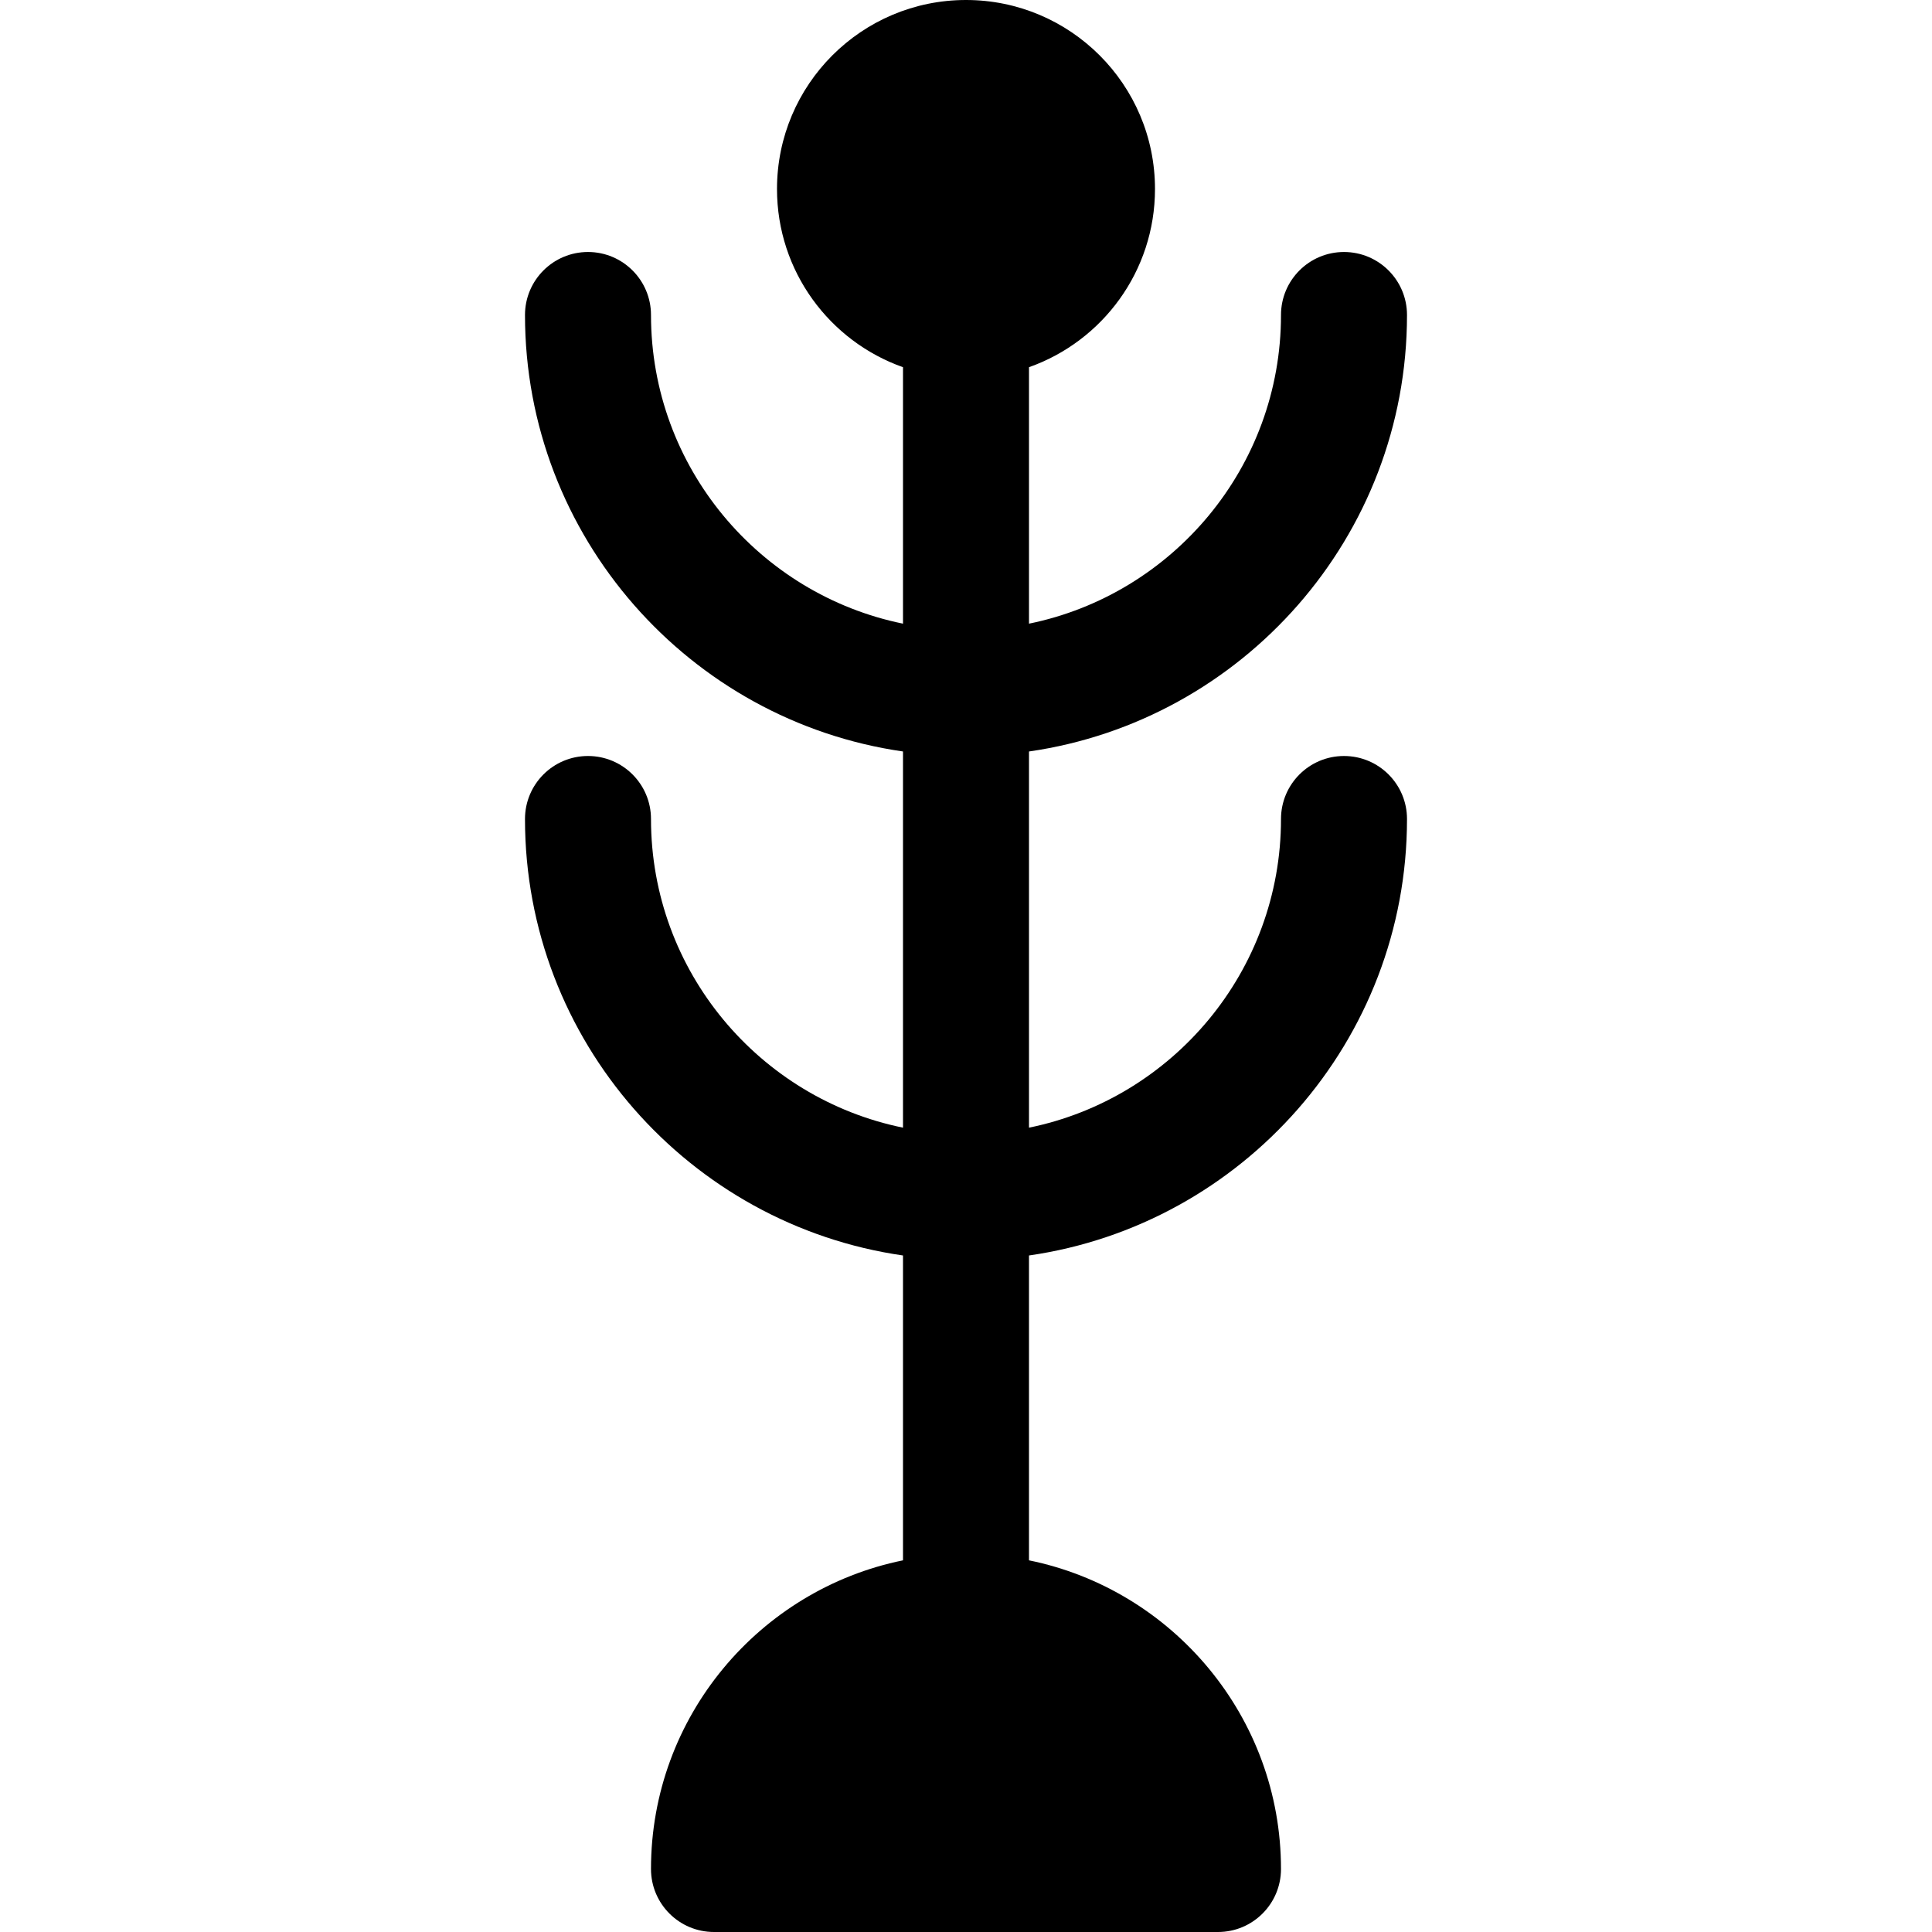<?xml version="1.0" encoding="iso-8859-1"?>
<!-- Generator: Adobe Illustrator 19.0.0, SVG Export Plug-In . SVG Version: 6.00 Build 0)  -->
<svg version="1.1" id="Layer_1" xmlns="http://www.w3.org/2000/svg" xmlns:xlink="http://www.w3.org/1999/xlink" x="0px" y="0px"
	 viewBox="0 0 512 512" style="enable-background:new 0 0 512 512;" xml:space="preserve">
<g>
	<g>
		<path d="M372.87,217.044c0-9.223-7.473-16.696-16.696-16.696c-9.223,0-16.696,7.473-16.696,16.696
			c0,40.317-28.724,74.043-66.783,81.799V199.15c56.559-8.127,100.174-56.9,100.174-115.672c0-9.223-7.473-16.696-16.696-16.696
			c-9.223,0-16.696,7.473-16.696,16.696c0,40.317-28.724,74.043-66.783,81.799V97.312c19.452-6.878,33.391-25.42,33.391-47.225
			C306.087,22.424,283.662,0,256,0s-50.087,22.424-50.087,50.087c0,21.807,13.94,40.349,33.391,47.225v67.965
			c-38.058-7.756-66.783-41.482-66.783-81.799c0-9.223-7.473-16.696-16.696-16.696c-9.223,0-16.696,7.473-16.696,16.696
			c0,58.772,43.615,107.544,100.174,115.672v99.692c-38.058-7.756-66.783-41.482-66.783-81.799c0-9.223-7.473-16.696-16.696-16.696
			c-9.223,0-16.696,7.473-16.696,16.696c0,58.772,43.615,107.544,100.174,115.672v80.79c-38.058,7.756-66.783,41.482-66.783,81.799
			c0,9.223,7.473,16.696,16.696,16.696h133.565c9.223,0,16.696-7.473,16.696-16.696c0-40.317-28.724-74.043-66.783-81.799v-80.79
			C329.255,324.588,372.87,275.816,372.87,217.044z"/>
	</g>
</g>
<g>
</g>
<g>
</g>
<g>
</g>
<g>
</g>
<g>
</g>
<g>
</g>
<g>
</g>
<g>
</g>
<g>
</g>
<g>
</g>
<g>
</g>
<g>
</g>
<g>
</g>
<g>
</g>
<g>
</g>
</svg>
